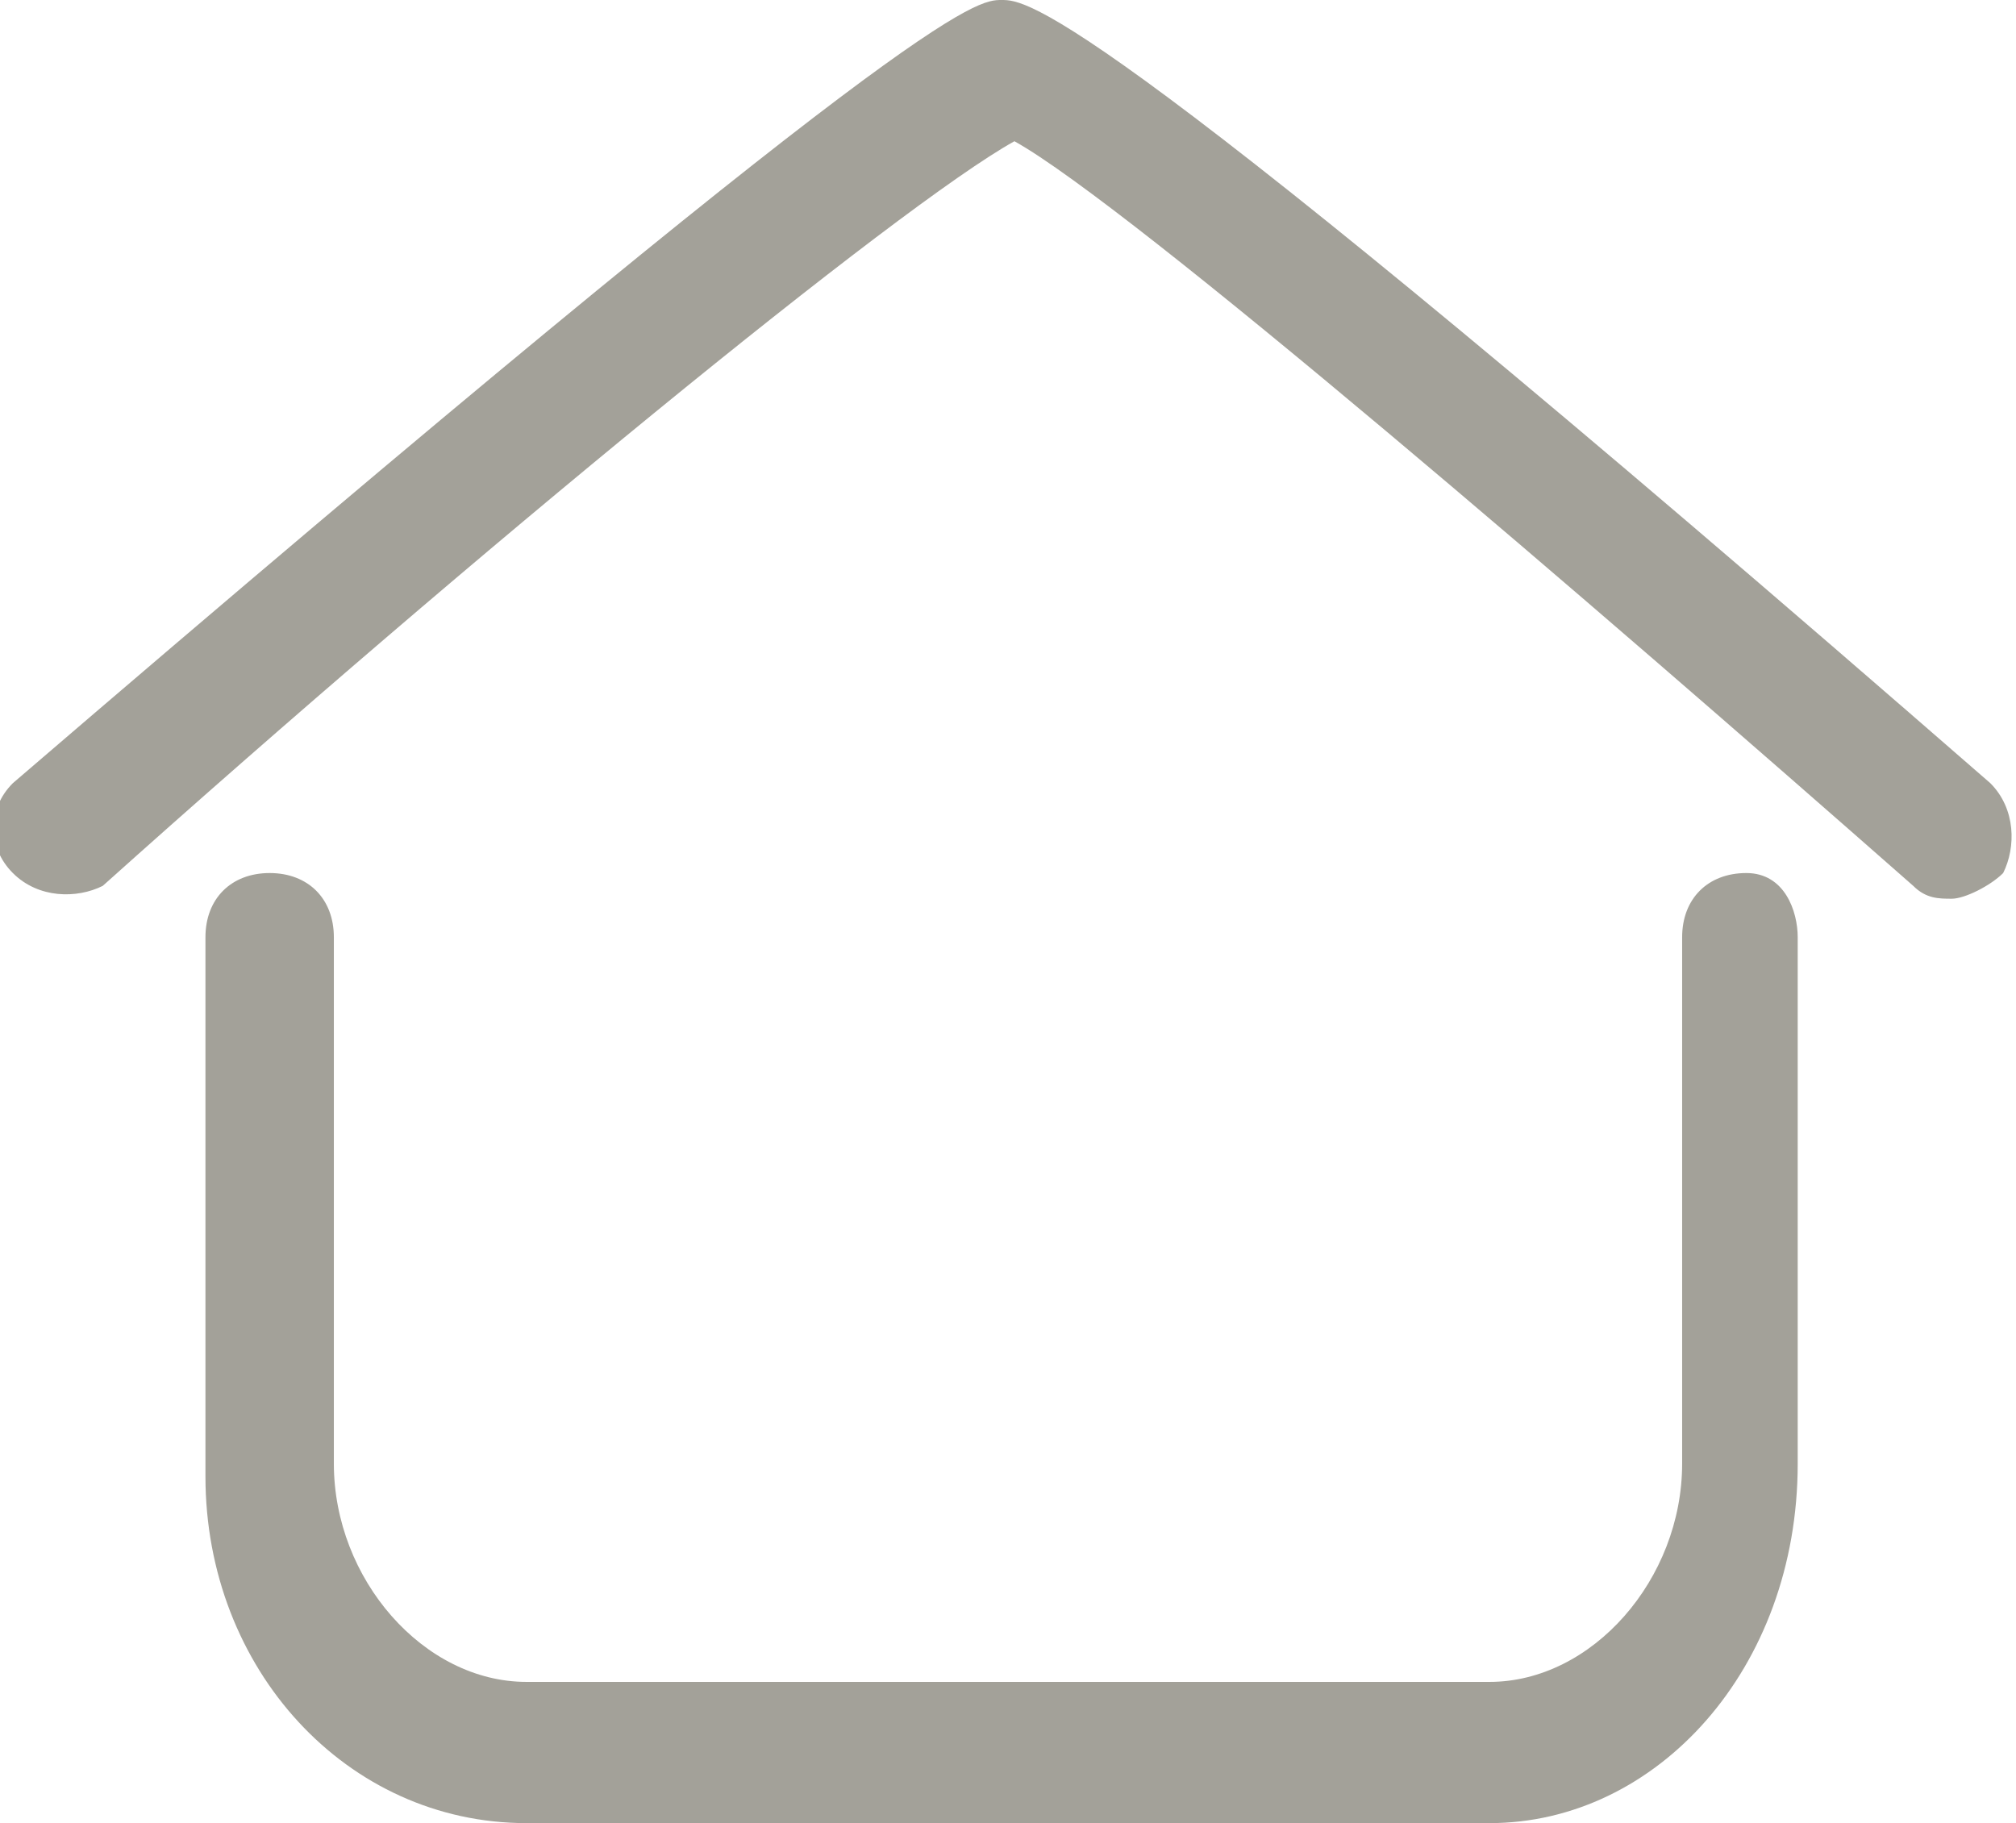<?xml version="1.0" encoding="utf-8"?>
<!-- Generator: Adobe Illustrator 27.0.1, SVG Export Plug-In . SVG Version: 6.00 Build 0)  -->
<svg version="1.1" id="Calque_2_00000178891629205469227840000011948925342483874692_"
	 xmlns="http://www.w3.org/2000/svg" xmlns:xlink="http://www.w3.org/1999/xlink" x="0px" y="0px" viewBox="0 0 15.7 14.2"
	 style="enable-background:new 0 0 15.7 14.2;" xml:space="preserve">
<style type="text/css">
	.st0{fill:#A3A199;}
</style>
<g id="Calque_1-2">
	<g>
		<path class="st0" d="M11.6,14.2H4.1c-1.4,0-2.5-1.2-2.5-2.7V7.3c0-0.3,0.2-0.5,0.5-0.5s0.5,0.2,0.5,0.5v4.1c0,0.9,0.7,1.7,1.5,1.7
			h7.5c0.8,0,1.5-0.8,1.5-1.7V7.3c0-0.3,0.2-0.5,0.5-0.5S14,7.1,14,7.3v4.1C14,13,12.9,14.2,11.6,14.2z"/>
		<path class="st0" d="M15.2,7c-0.1,0-0.2,0-0.3-0.1c-2.5-2.2-6.1-5.3-7-5.8C7,1.6,3.7,4.3,0.8,6.9C0.6,7,0.3,7,0.1,6.8
			c-0.2-0.2-0.2-0.5,0-0.7C7.2,0,7.6,0,7.8,0c0.2,0,0.7,0,7.7,6.1c0.2,0.2,0.2,0.5,0.1,0.7C15.5,6.9,15.3,7,15.2,7z M8,1L8,1z"/>
	</g>
</g>
</svg>
